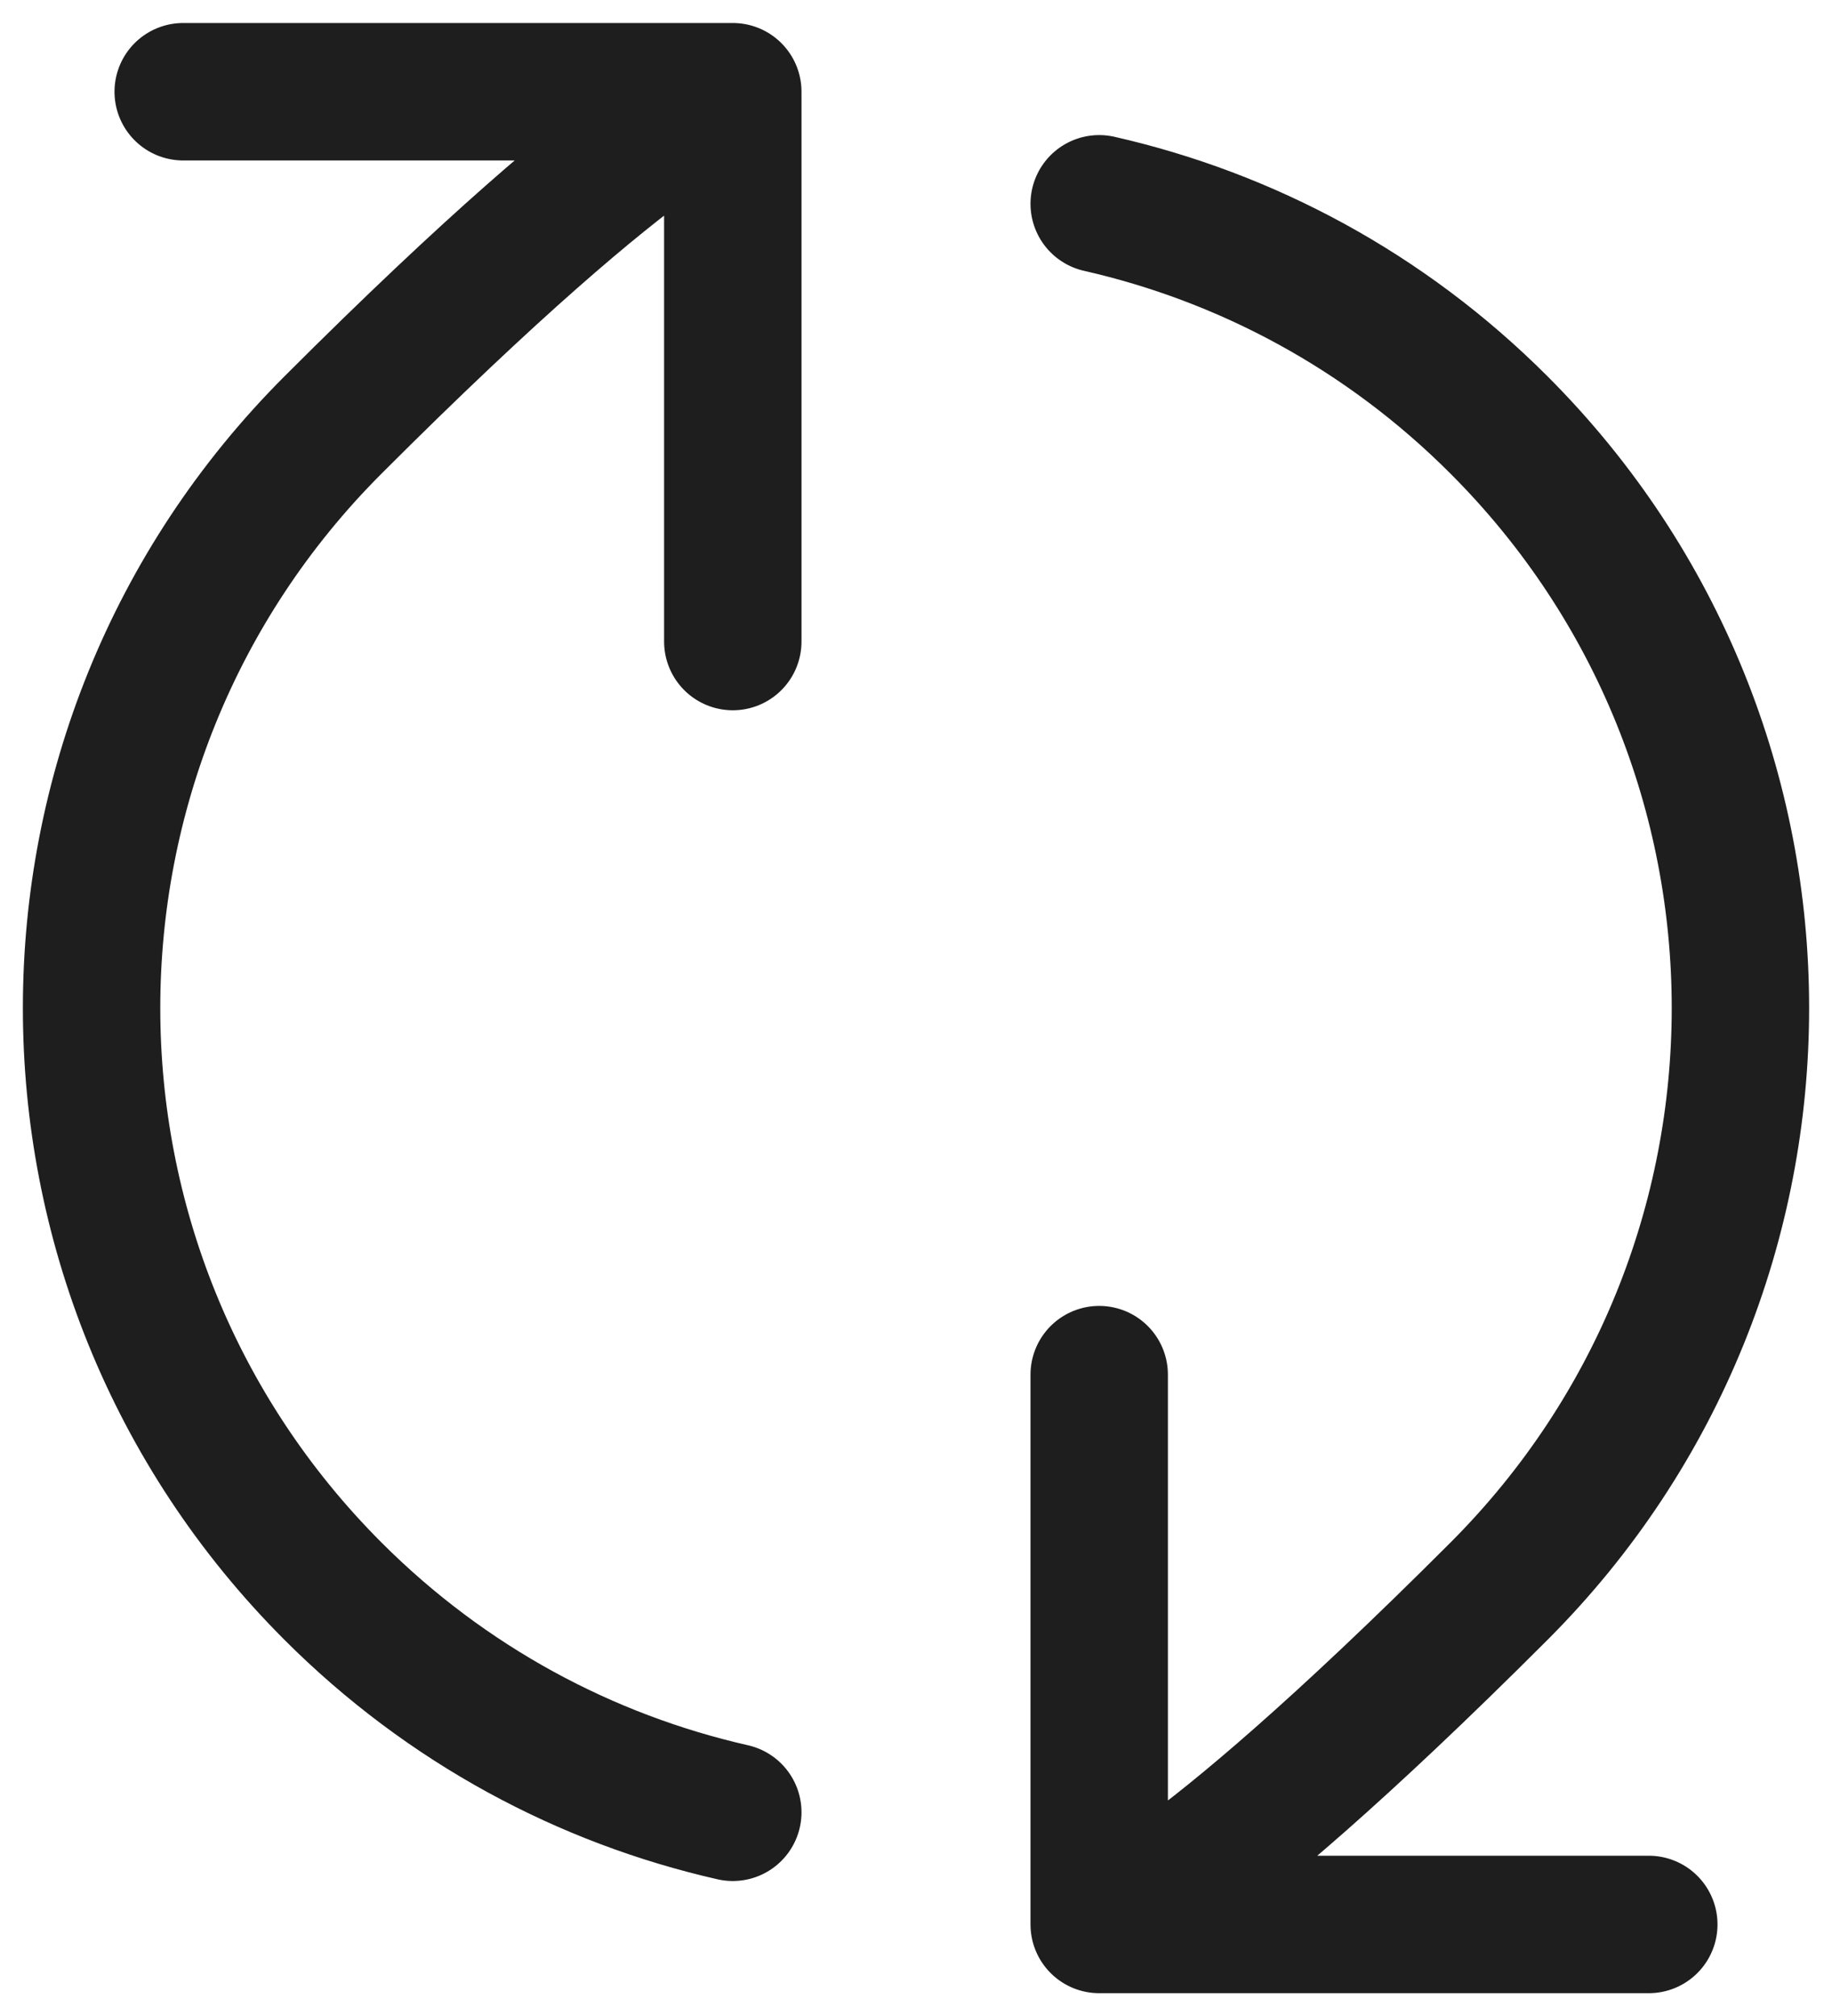 <svg width="20" height="22" viewBox="0 0 20 22" fill="none" xmlns="http://www.w3.org/2000/svg">
<path d="M12 21.001C12 21.001 12.849 20.879 16.364 17.365C19.879 13.85 19.879 8.151 16.364 4.637C15.119 3.391 13.599 2.587 12 2.224M12 21.001H18M12 21.001L12 15.001M8 1.001C8 1.001 7.151 1.122 3.636 4.637C0.121 8.152 0.121 13.85 3.636 17.365C4.881 18.61 6.401 19.414 8 19.777M8 1.001L2 1.001M8 1.001L8 7.001" stroke="#1E1E1E" stroke-width="1.5" stroke-linecap="round" stroke-linejoin="round"/>
</svg>
